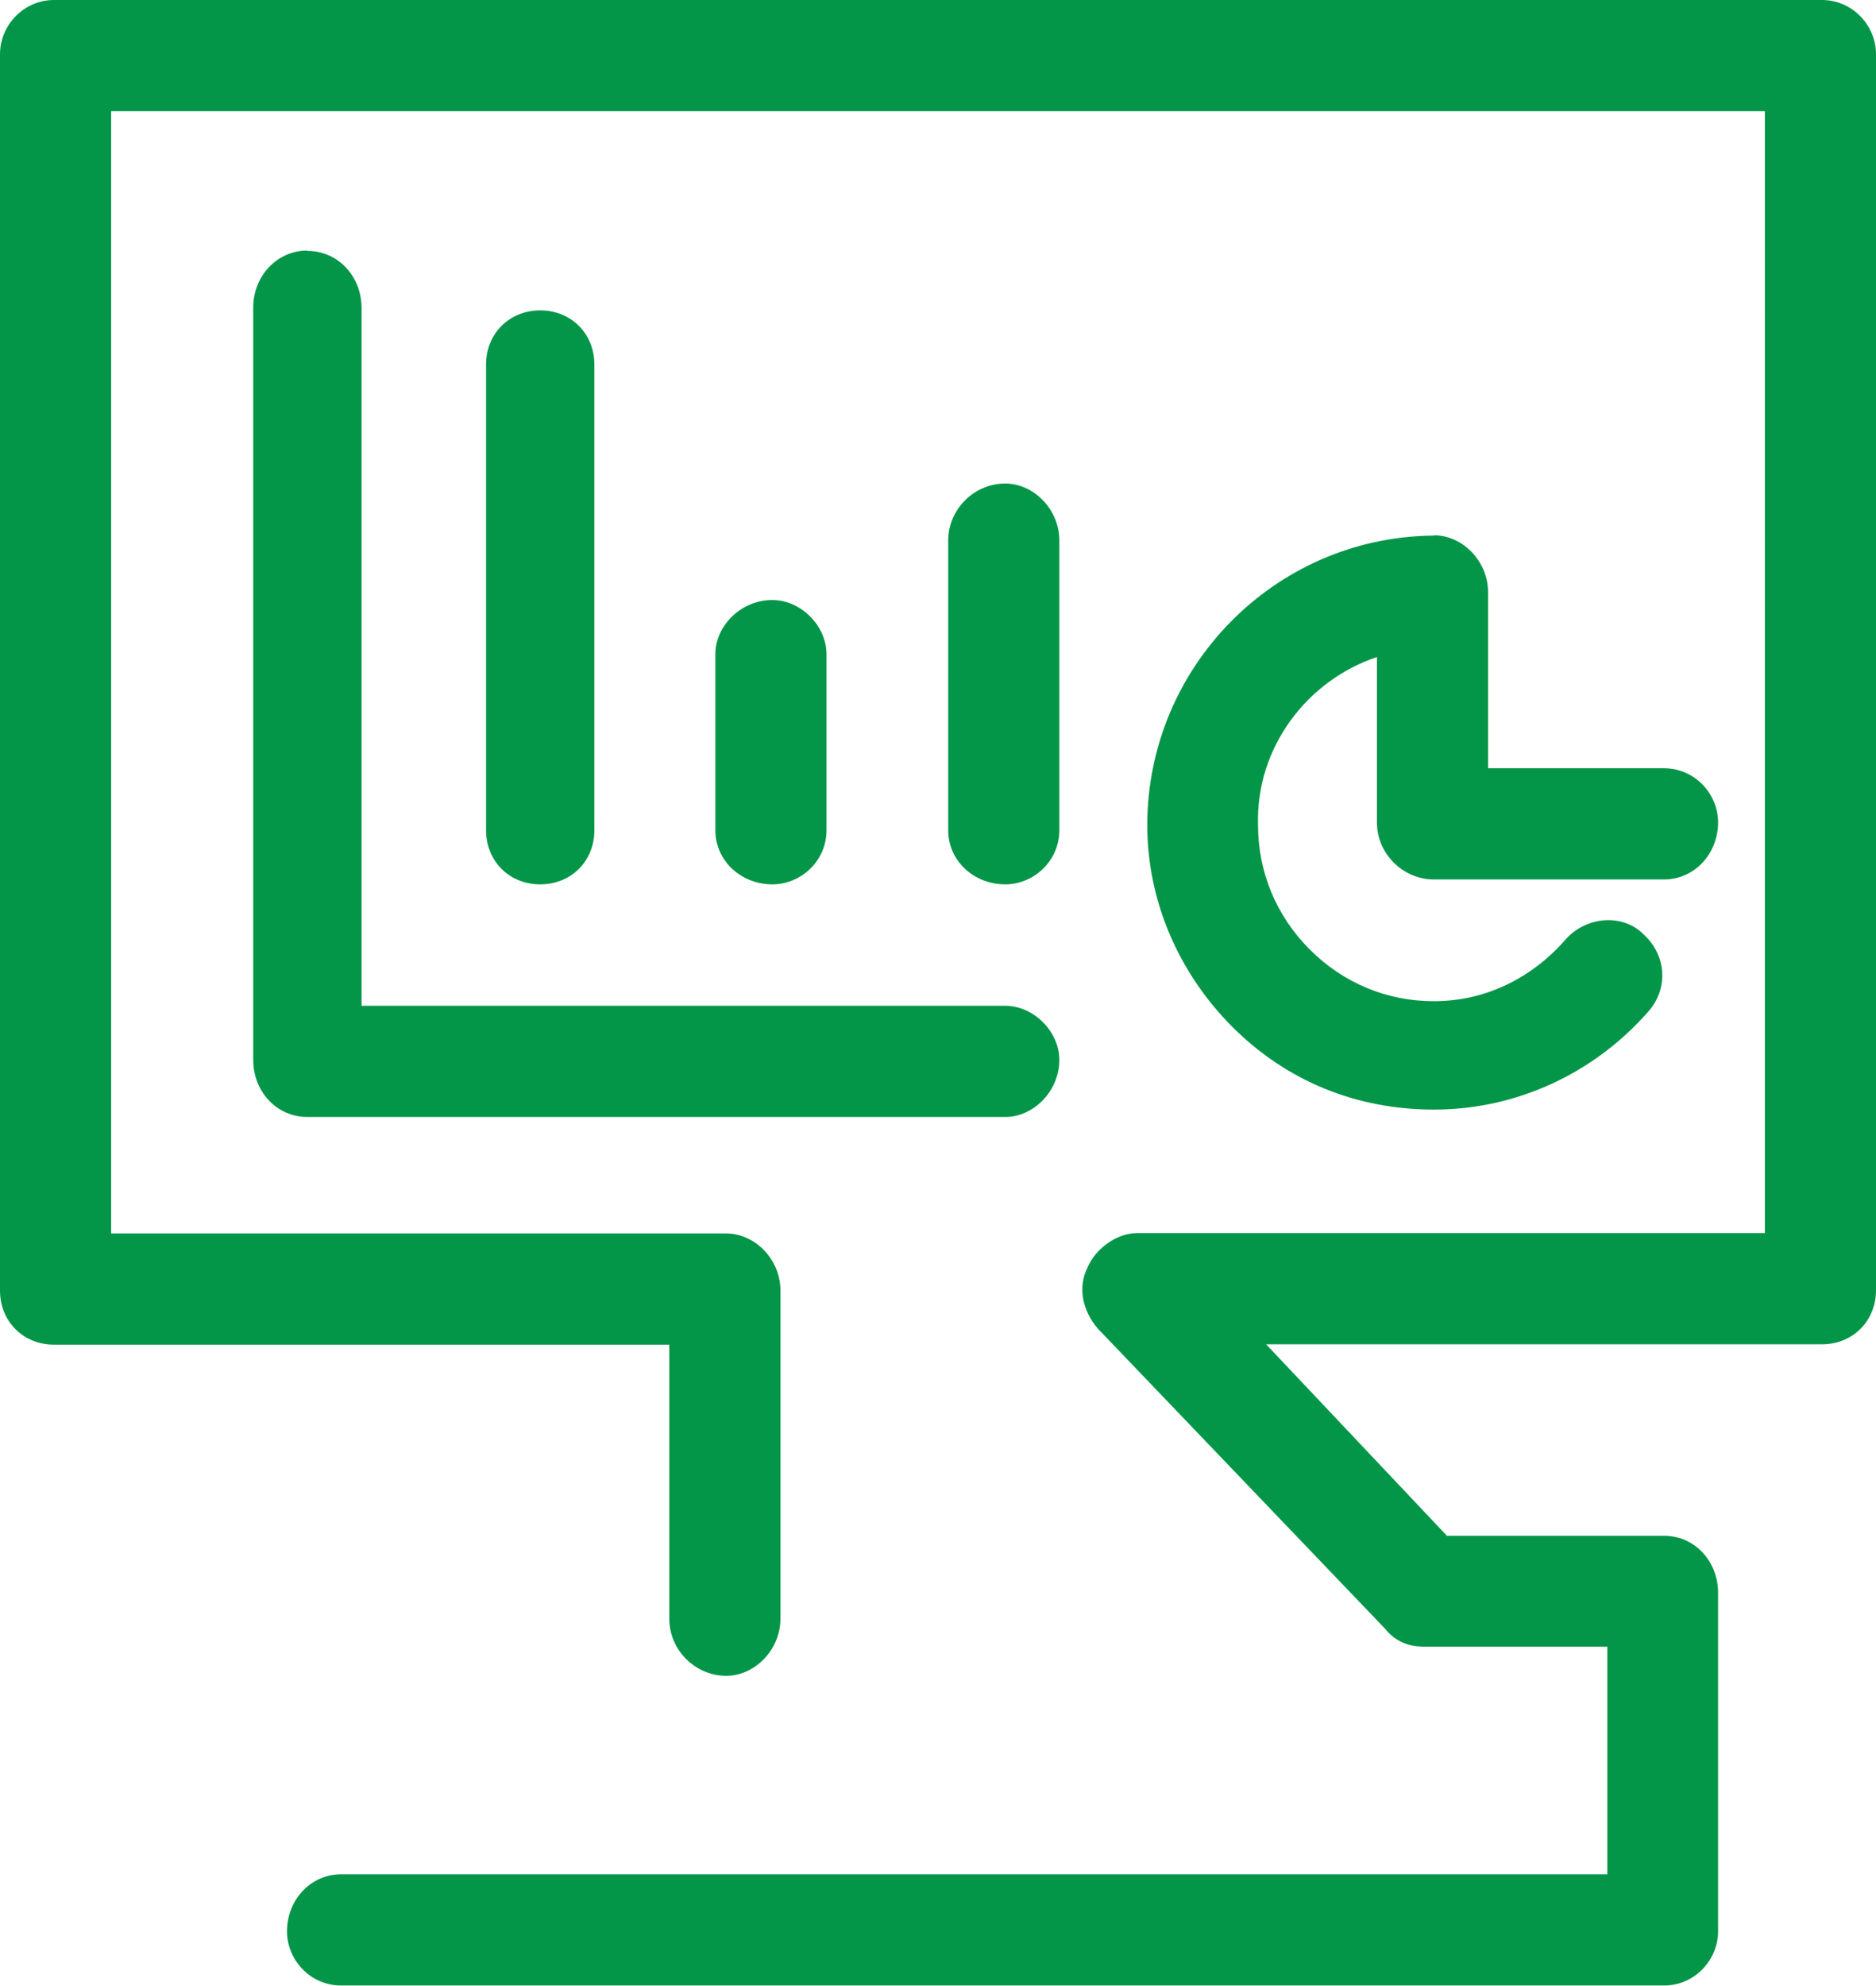 <?xml version="1.0" encoding="UTF-8"?><svg id="Layer_2" xmlns="http://www.w3.org/2000/svg" width="53.34" height="56.43" viewBox="0 0 53.34 56.43"><defs><style>.cls-1{fill:#049648;}</style></defs><g id="Layer_3"><path class="cls-1" d="M51.8,0c.88,0,1.54,.73,1.54,1.54V36.66c0,.88-.66,1.54-1.54,1.54h-15.8l5.14,5.44h6.17c.88,0,1.54,.73,1.54,1.62v9.62c0,.81-.66,1.54-1.54,1.54H9.7c-.88,0-1.54-.73-1.54-1.54,0-.88,.66-1.62,1.54-1.62H45.7v-6.47h-5.22c-.44,0-.81-.15-1.1-.51l-8.16-8.52c-.44-.51-.59-1.18-.29-1.76,.22-.51,.81-.96,1.4-.96h17.85V3.16H3.16v31.89H20.65c.81,0,1.54,.73,1.54,1.62v9.33c0,.88-.73,1.62-1.54,1.62-.88,0-1.62-.73-1.62-1.62v-7.79H1.54c-.88,0-1.54-.66-1.54-1.54V1.54C0,.73,.66,0,1.54,0H51.8ZM8.74,7.13c.88,0,1.54,.73,1.54,1.62V28.58H28.58c.81,0,1.54,.73,1.54,1.54,0,.88-.73,1.62-1.54,1.62H8.74c-.88,0-1.54-.73-1.54-1.62V8.74c0-.88,.66-1.62,1.54-1.62Zm8.16,16.46c0,.88-.66,1.54-1.54,1.54s-1.54-.66-1.54-1.54V10.36c0-.88,.66-1.54,1.54-1.54s1.54,.66,1.54,1.54v13.22Zm13.22,0c0,.88-.73,1.54-1.54,1.54-.88,0-1.62-.66-1.62-1.54V15.36c0-.88,.73-1.62,1.62-1.62,.81,0,1.54,.73,1.54,1.62v8.23Zm10.65-8.38c.81,0,1.54,.73,1.54,1.62v5h5c.88,0,1.54,.73,1.54,1.54,0,.88-.66,1.62-1.54,1.62h-6.54c-.88,0-1.62-.73-1.62-1.62v-4.7c-1.98,.66-3.45,2.57-3.38,4.78,0,1.32,.51,2.57,1.47,3.53s2.2,1.47,3.53,1.47c1.47,0,2.79-.66,3.75-1.76,.59-.66,1.62-.73,2.2-.15,.66,.59,.73,1.54,.15,2.2-1.54,1.76-3.75,2.79-6.1,2.79-2.2,0-4.19-.81-5.73-2.35s-2.42-3.6-2.42-5.73c0-4.48,3.6-8.16,8.08-8.23h.07Zm-17.27,8.38c0,.88-.73,1.54-1.54,1.54-.88,0-1.62-.66-1.62-1.54v-5c0-.81,.73-1.54,1.62-1.54,.81,0,1.54,.73,1.54,1.54v5Z"/></g></svg>